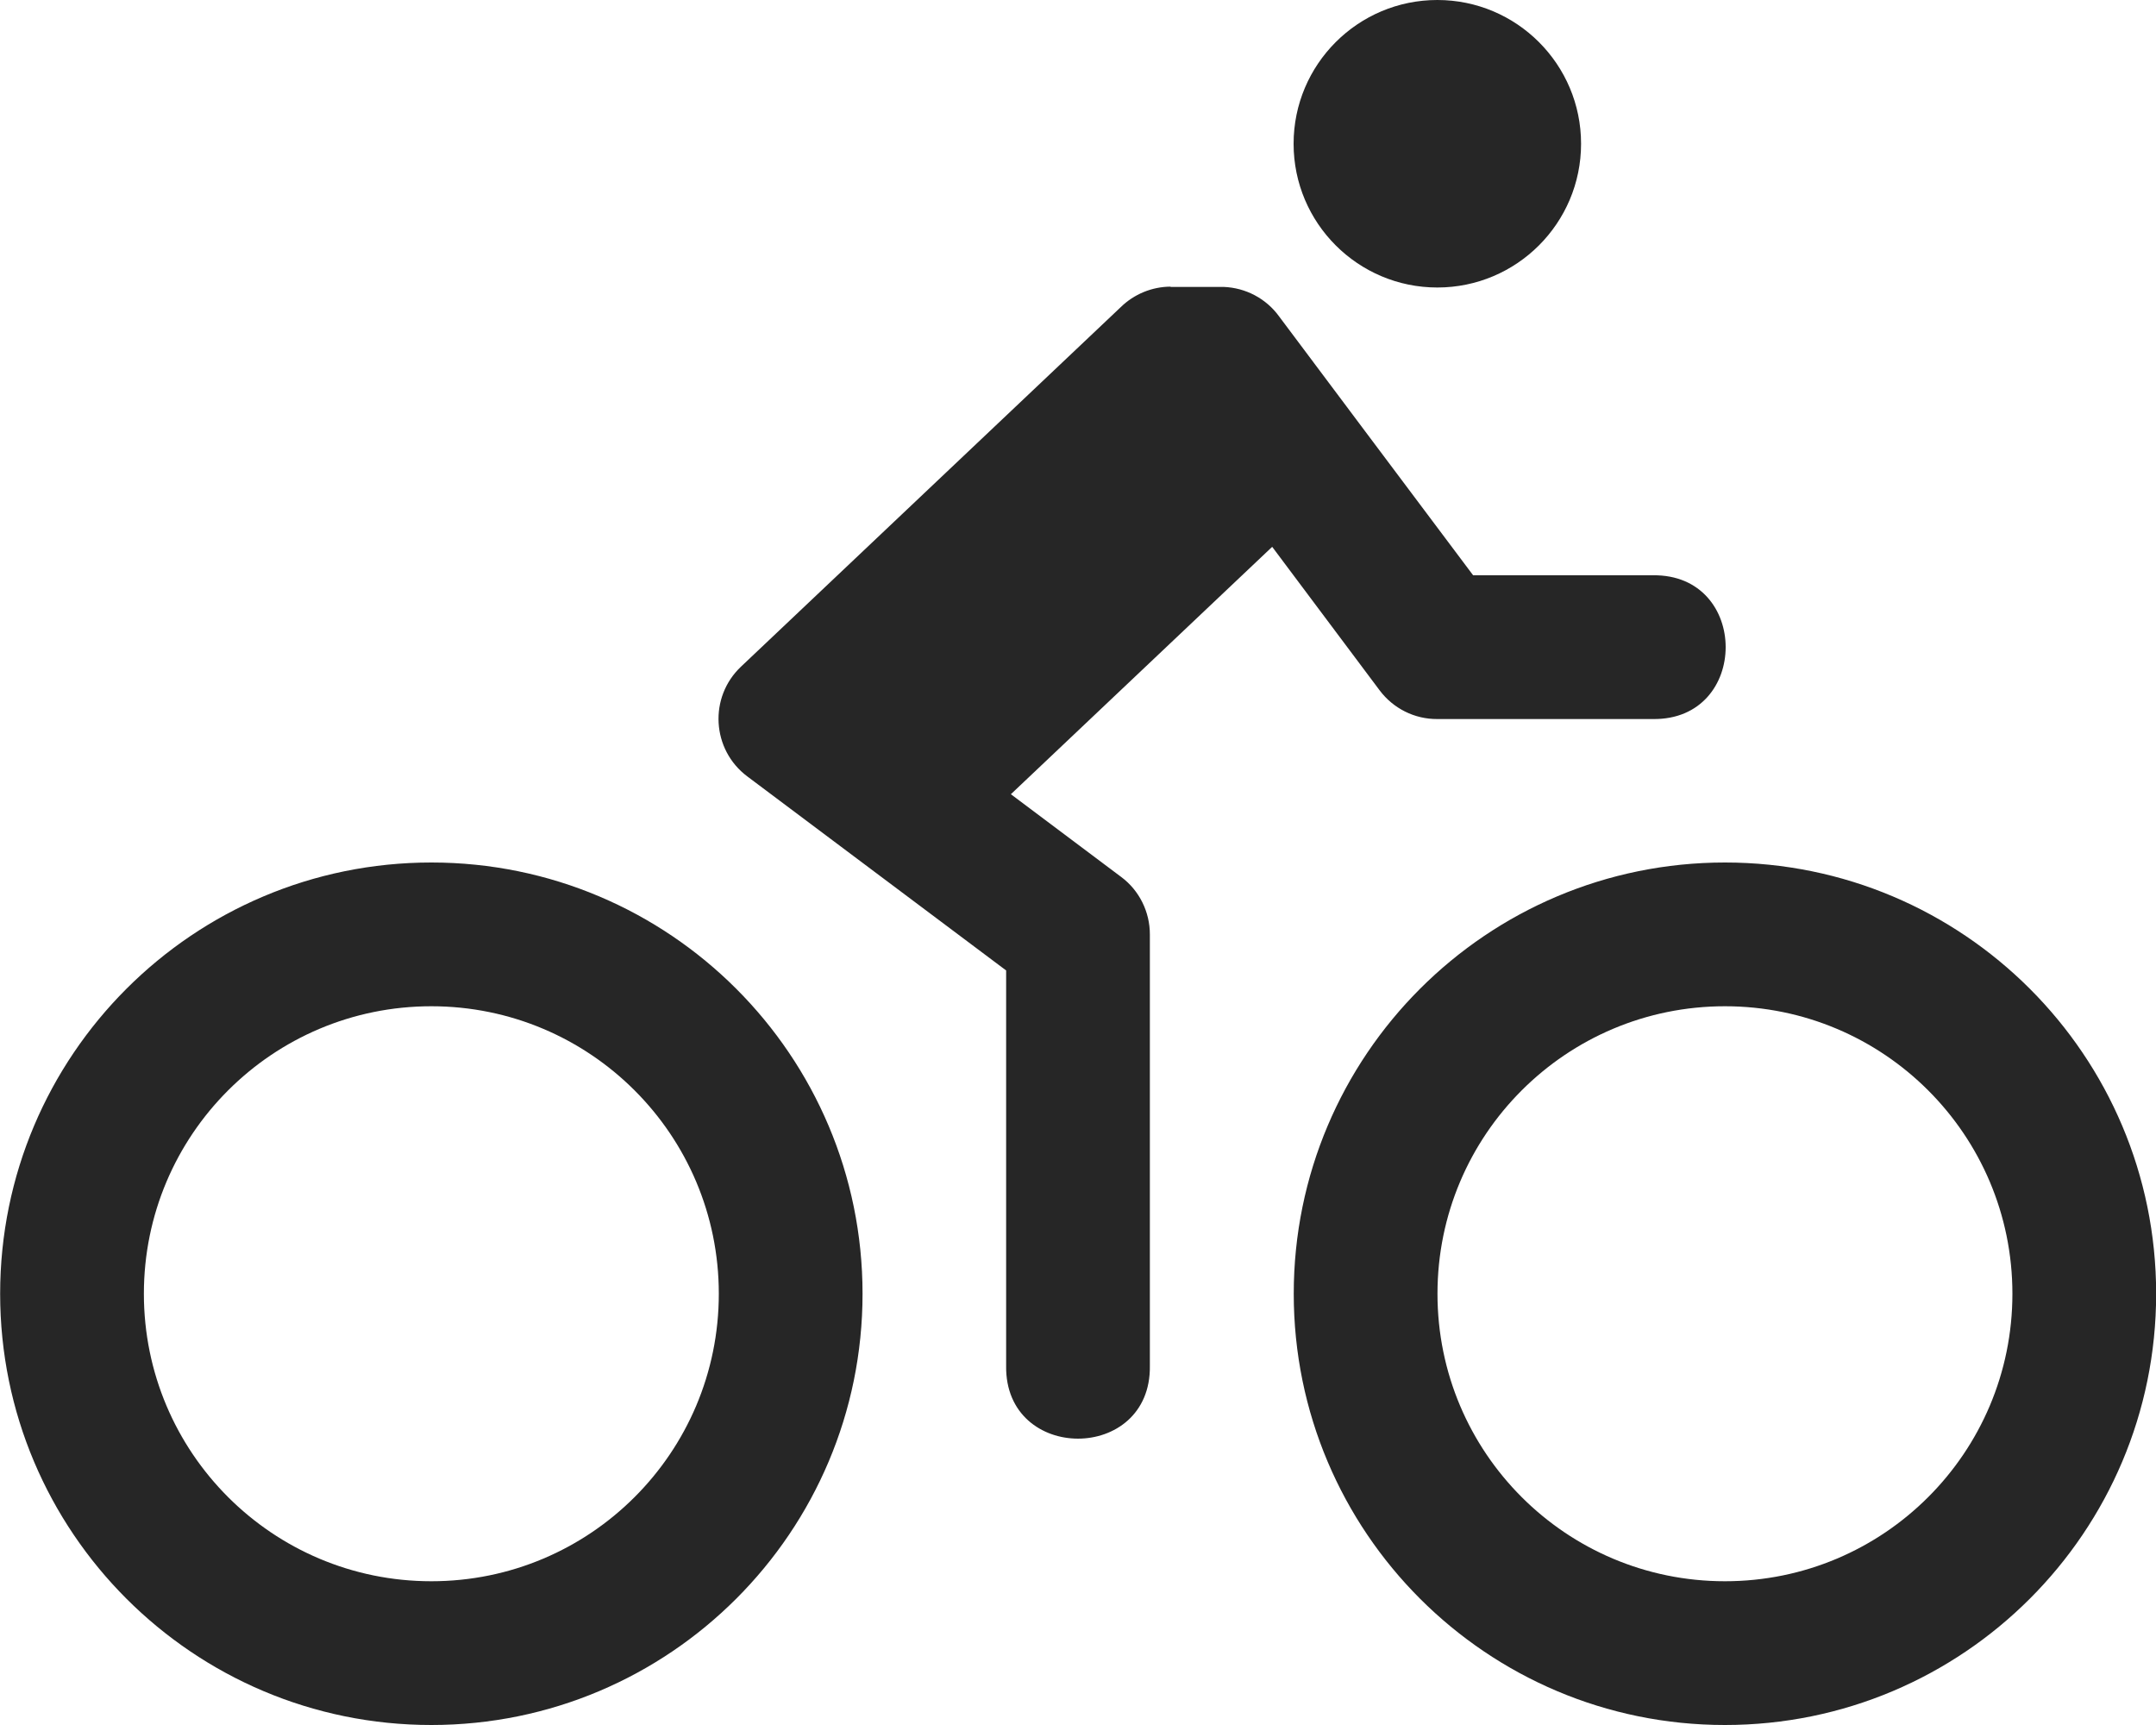 <?xml version="1.0" encoding="UTF-8" standalone="no"?><svg xmlns="http://www.w3.org/2000/svg" xmlns:xlink="http://www.w3.org/1999/xlink" fill="#262626" height="12" preserveAspectRatio="xMidYMid meet" version="1" viewBox="0.0 1.0 15.0 12.0" width="15" zoomAndPan="magnify"><g id="change1_1"><path d="m10 1c-0.552 0-1 0.448-1 1s0.448 1 1 1 1-0.448 1-1-0.448-1-1-1zm-1.855 1.994c-0.13 5e-4 -0.255 0.052-0.348 0.143l-2.641 2.5c-0.226 0.213-0.205 0.578 0.043 0.764l1.801 1.35v2.75c-0.01 0.676 1.01 0.676 1 0v-3c3e-4 -0.157-0.073-0.306-0.199-0.4l-0.768-0.576 1.818-1.721 0.748 0.999c0.095 0.126 0.243 0.2 0.4 0.199h1.5c0.676 0.01 0.676-1.01 0-1h-1.25l-0.75-1-0.6-0.801c-0.09-0.124-0.232-0.199-0.385-0.205h-0.371zm-5.144 4.006c-1.657 0-3 1.343-3 3s1.343 3 3 3 3-1.343 3-3-1.343-3-3-3zm9 0c-1.657 0-3 1.343-3 3s1.343 3 3 3 3-1.343 3-3-1.343-3-3-3zm-9 1c1.105 0 2 0.895 2 2s-0.895 2-2 2-2-0.895-2-2 0.895-2 2-2zm9 0c1.105 0 2 0.895 2 2s-0.895 2-2 2-2-0.895-2-2 0.895-2 2-2z" fill="inherit"/></g></svg>